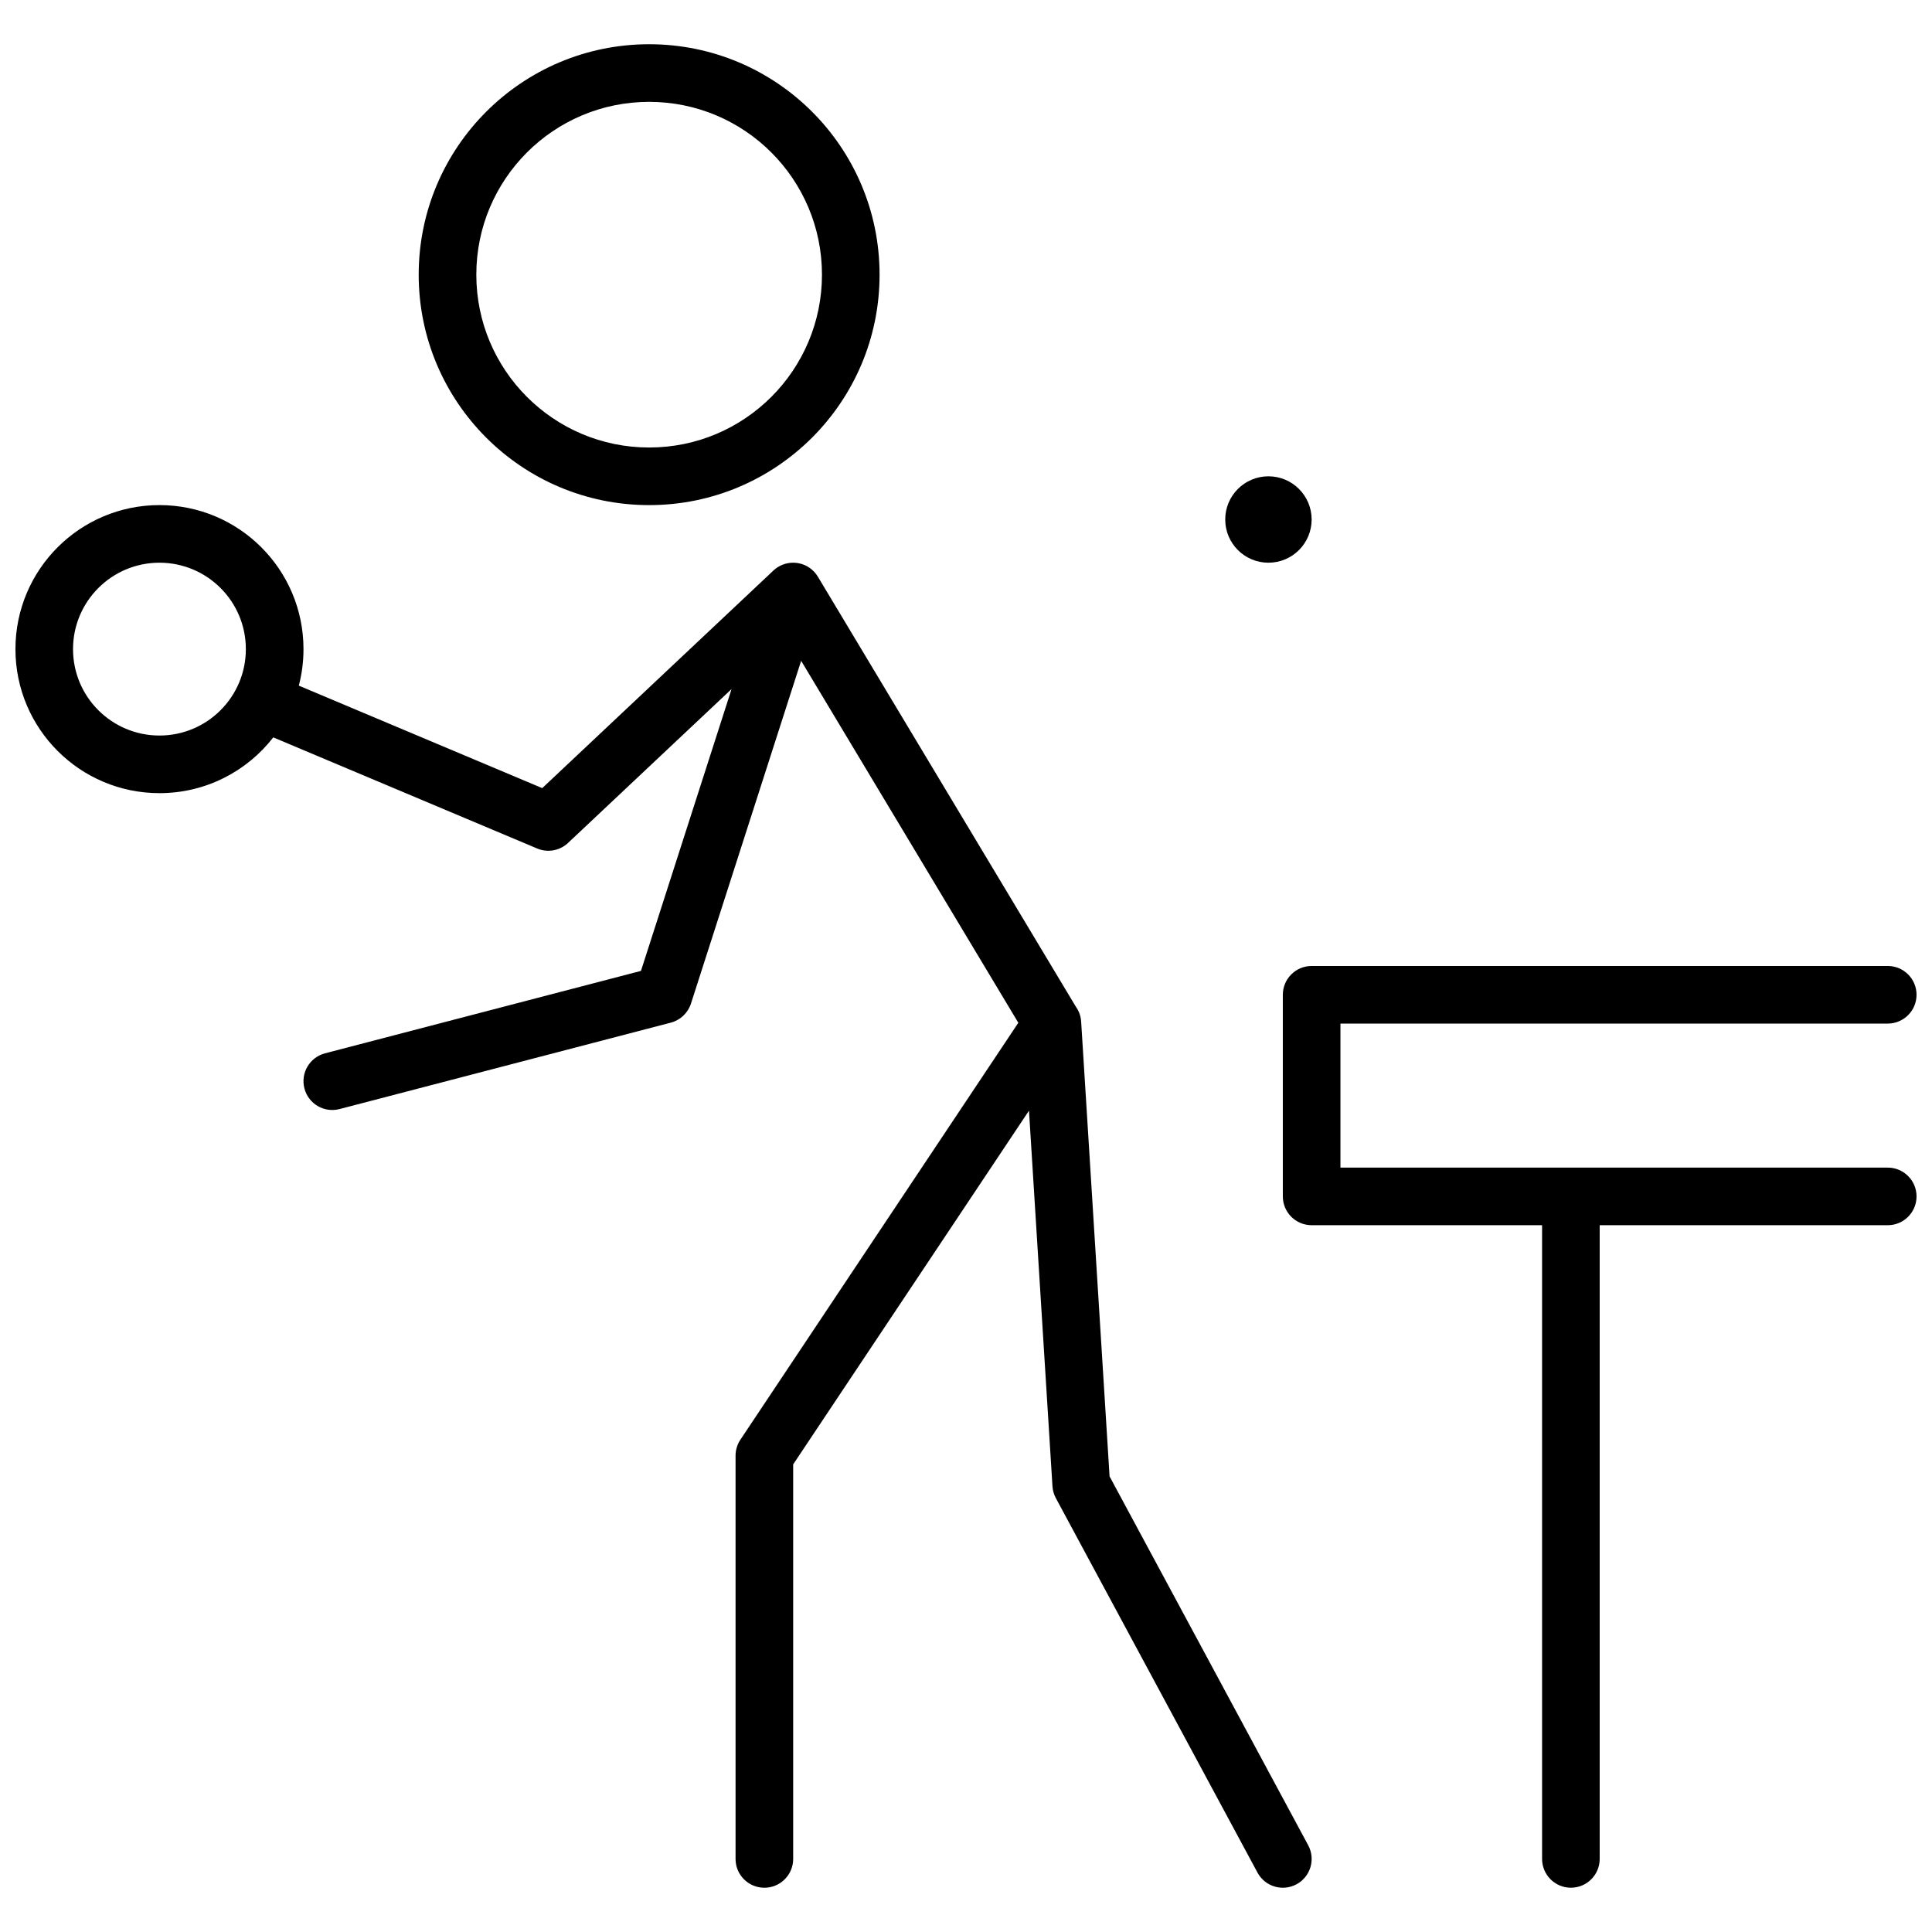 <?xml version="1.0" encoding="UTF-8"?>
<!-- Uploaded to: ICON Repo, www.svgrepo.com, Generator: ICON Repo Mixer Tools -->
<svg width="800px" height="800px" version="1.1" viewBox="144 144 512 512" xmlns="http://www.w3.org/2000/svg">
 <defs>
  <clipPath id="a">
   <path d="m148.09 155h503.81v490h-503.81z"/>
  </clipPath>
 </defs>
 <g clip-path="url(#a)">
  <path d="m316.03 277.86c-33.727 0-61.07-27.34-61.07-61.066 0-33.73 27.344-61.07 61.07-61.07s61.066 27.34 61.066 61.07c0 33.727-27.34 61.066-61.066 61.066zm0-15.266c25.293 0 45.801-20.508 45.801-45.801 0-25.297-20.508-45.801-45.801-45.801-25.297 0-45.801 20.504-45.801 45.801 0 25.293 20.504 45.801 45.801 45.801zm97.836 152.45-57.555-95.926-29.199 90.844c-0.797 2.484-2.812 4.391-5.34 5.051l-87.785 22.898c-4.078 1.066-8.25-1.379-9.312-5.457-1.062-4.082 1.379-8.25 5.461-9.316l83.727-21.84 24.008-74.691-43.328 40.777c-2.195 2.07-5.41 2.648-8.191 1.477l-69.93-29.445c-6.984 8.992-17.895 14.777-30.16 14.777-21.078 0-38.168-17.09-38.168-38.168 0-21.082 17.09-38.168 38.168-38.168s38.168 17.086 38.168 38.168c0 3.344-0.43 6.586-1.238 9.676l64.508 27.16 61.266-57.664c3.07-2.887 7.902-2.742 10.793 0.328 0.422 0.449 0.777 0.934 1.07 1.445l68.246 113.75c0.719 0.977 1.219 2.16 1.395 3.531 0.027 0.227 0.047 0.457 0.059 0.684l7.519 120.32 52.641 97.762c2 3.715 0.609 8.344-3.102 10.34-3.711 2-8.34 0.613-10.34-3.102l-53.434-99.234c-0.523-0.969-0.828-2.043-0.898-3.141l-6.223-99.543-62.492 93.742v104.56c0 4.215-3.418 7.633-7.637 7.633-4.215 0-7.633-3.418-7.633-7.633v-106.87c0-1.508 0.445-2.981 1.281-4.234zm-227.61-76.121c12.648 0 22.898-10.25 22.898-22.898s-10.25-22.902-22.898-22.902c-12.648 0-22.902 10.254-22.902 22.902s10.254 22.898 22.902 22.898zm366.41 129.77h-61.066c-4.219 0-7.637-3.418-7.637-7.633v-53.434c0-4.215 3.418-7.633 7.637-7.633h152.67c4.215 0 7.633 3.418 7.633 7.633 0 4.215-3.418 7.633-7.633 7.633h-145.04v38.168h145.04c4.215 0 7.633 3.418 7.633 7.633s-3.418 7.633-7.633 7.633h-76.336v167.94c0 4.215-3.418 7.633-7.633 7.633-4.215 0-7.633-3.418-7.633-7.633zm-72.52-175.57c-6.32 0-11.449-5.125-11.449-11.449 0-6.324 5.129-11.449 11.449-11.449 6.324 0 11.453 5.125 11.453 11.449 0 6.324-5.129 11.449-11.453 11.449z"/>
 </g>
</svg>